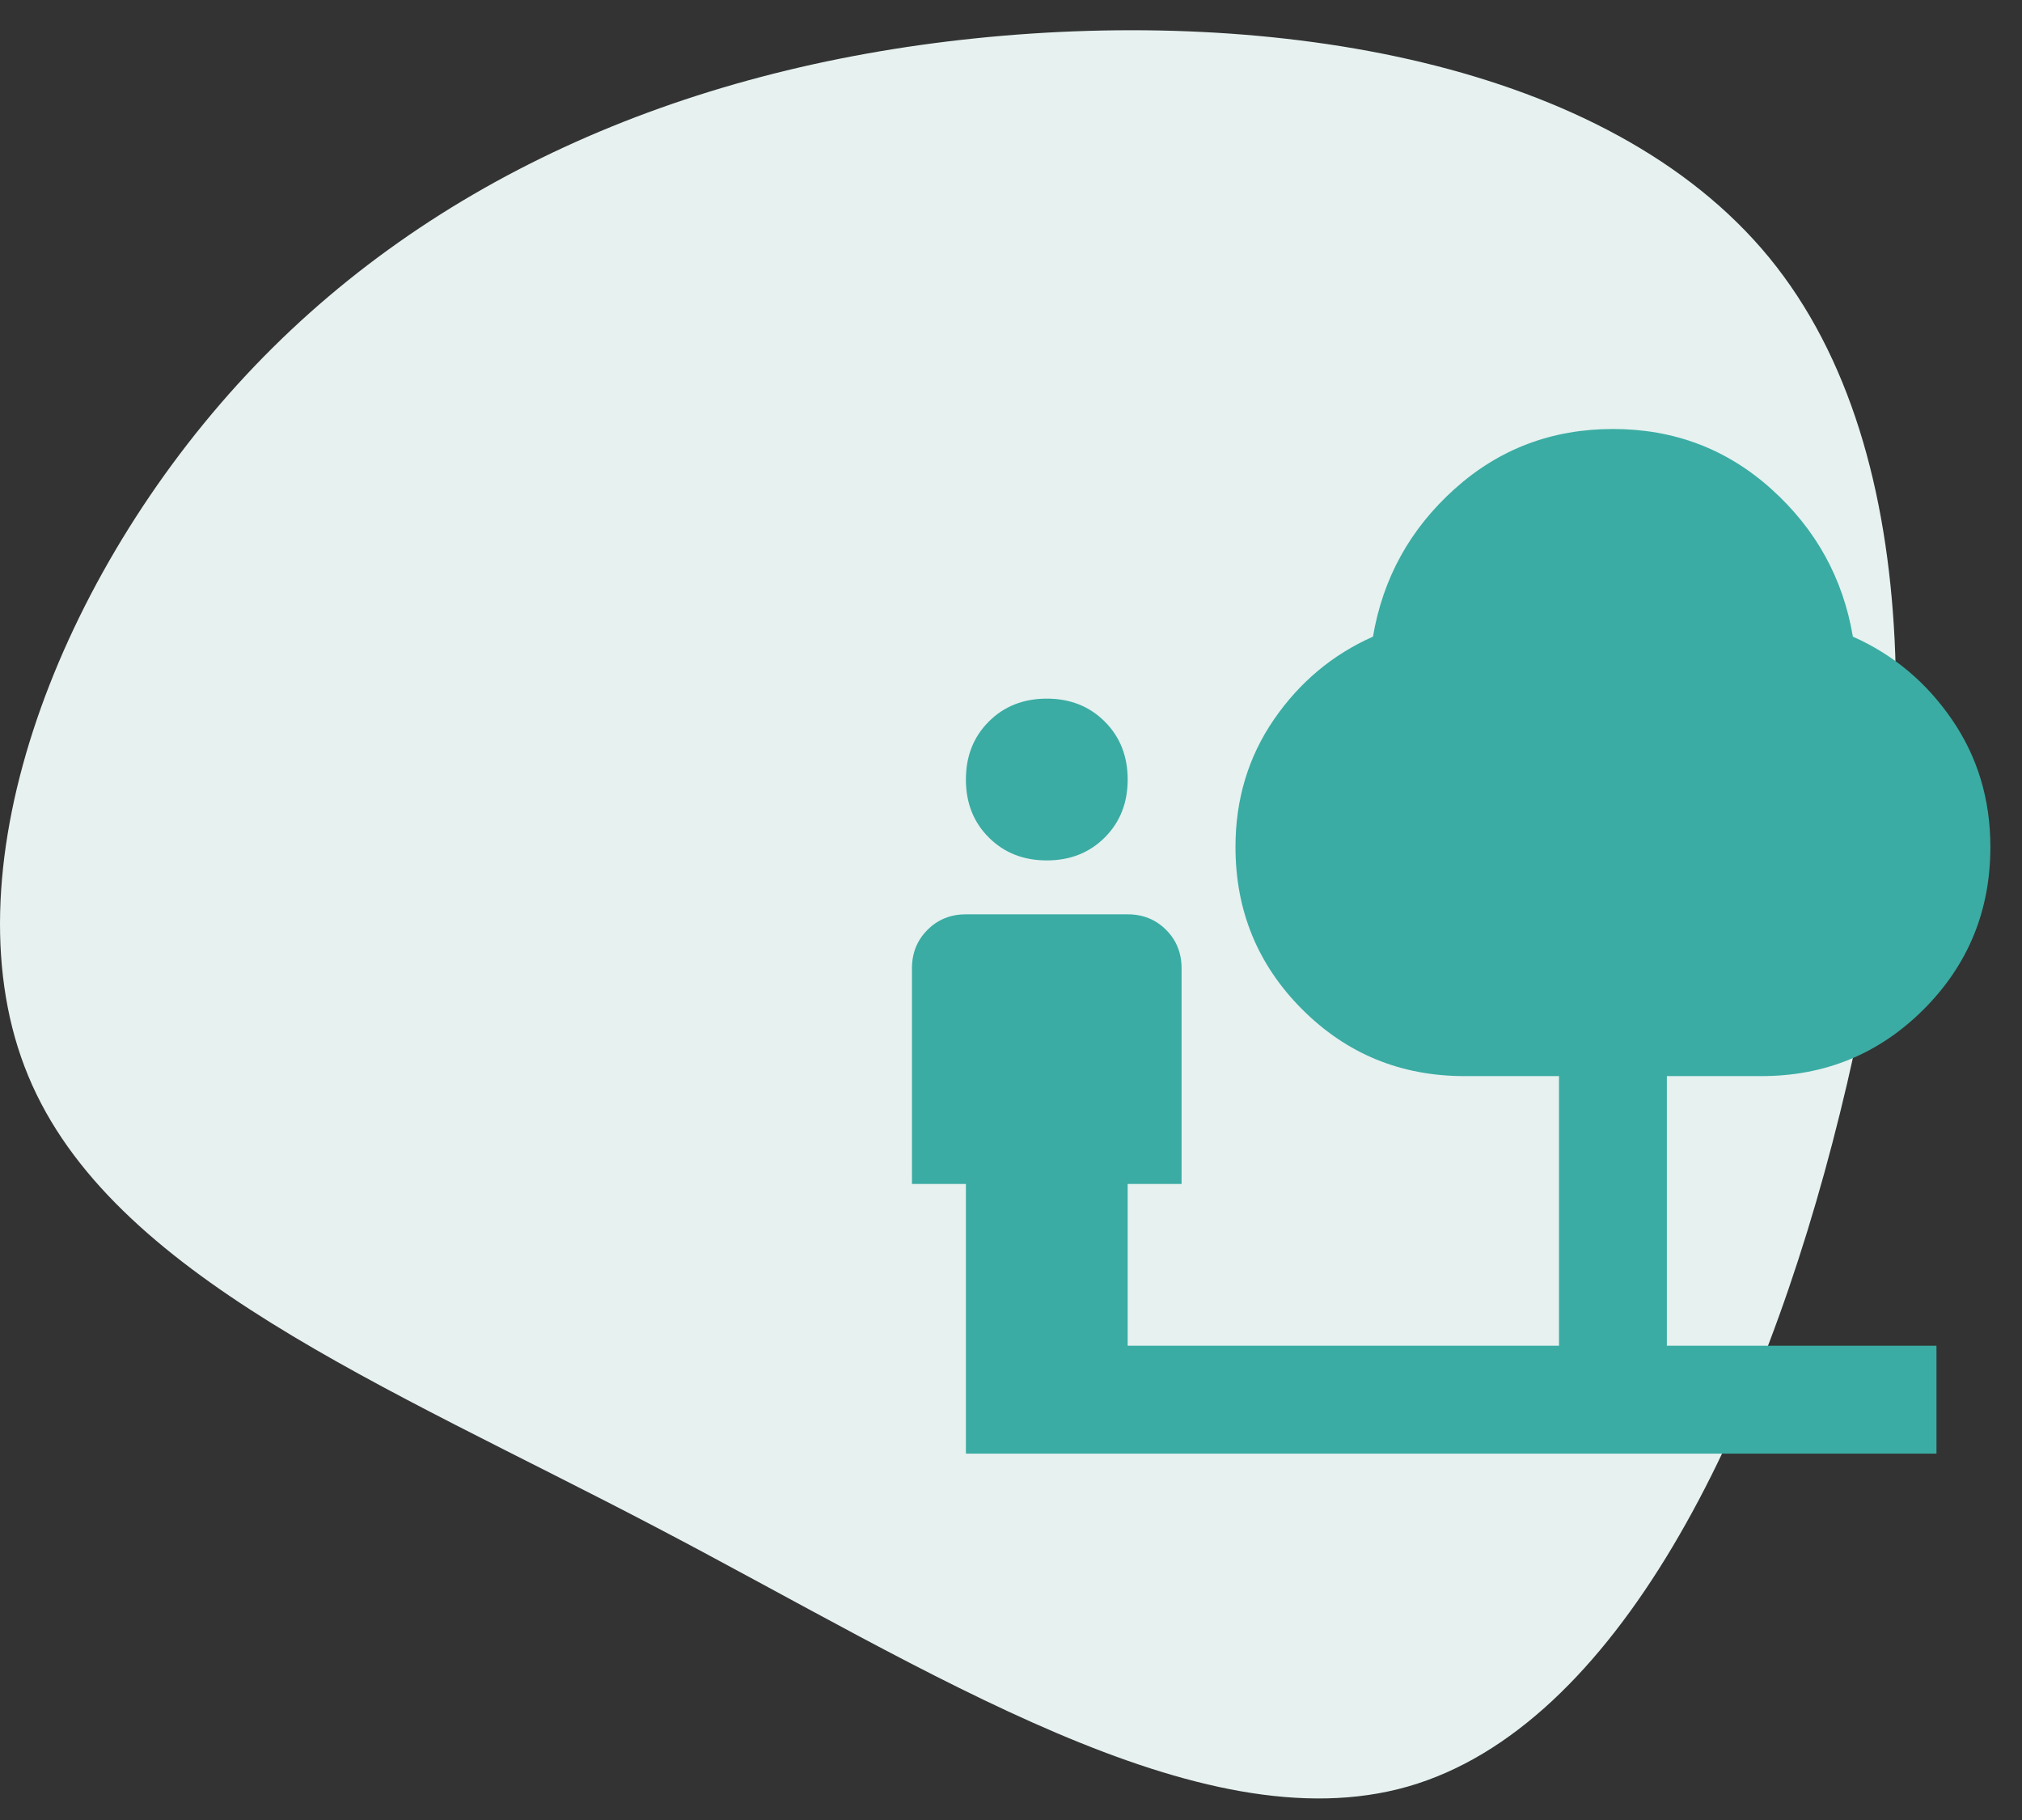 <?xml version="1.0" encoding="UTF-8"?> <svg xmlns="http://www.w3.org/2000/svg" width="50" height="45" viewBox="0 0 50 45" fill="none"><rect x="0" y="0" width="50" height="45" fill="#333333" stroke="none"/><path d="M43.746 6.366C47.738 11.234 47.448 19.663 45.498 27.526C43.555 35.397 39.959 42.695 34.816 44.172C29.665 45.648 22.974 41.296 16.241 37.771C9.508 34.238 2.74 31.539 0.698 26.601C-1.351 21.669 1.334 14.505 5.869 9.51C10.398 4.522 16.792 1.703 24.126 0.947C31.467 0.191 39.747 1.498 43.746 6.366Z" fill="#E6F1F0"></path><mask id="mask0_173_74" style="mask-type:alpha" maskUnits="userSpaceOnUse" x="19" y="6" width="33" height="33"><rect x="19.884" y="6.607" width="32" height="32" fill="#D9D9D9"></rect></mask><g mask="url(#mask0_173_74)"><path d="M25.885 21.274C25.307 21.274 24.829 21.085 24.451 20.707C24.073 20.33 23.885 19.852 23.885 19.274C23.885 18.696 24.073 18.218 24.451 17.841C24.829 17.463 25.307 17.274 25.885 17.274C26.462 17.274 26.94 17.463 27.318 17.841C27.696 18.218 27.885 18.696 27.885 19.274C27.885 19.852 27.696 20.33 27.318 20.707C26.94 21.085 26.462 21.274 25.885 21.274ZM23.885 35.941V29.274H22.551V23.941C22.551 23.563 22.679 23.246 22.935 22.991C23.19 22.735 23.507 22.607 23.885 22.607H27.885C28.262 22.607 28.579 22.735 28.835 22.991C29.09 23.246 29.218 23.563 29.218 23.941V29.274H27.885V33.274H38.551V26.607H36.218C34.64 26.607 33.301 26.057 32.201 24.957C31.101 23.857 30.551 22.518 30.551 20.941C30.551 19.763 30.868 18.713 31.501 17.791C32.135 16.869 32.951 16.185 33.951 15.741C34.196 14.296 34.868 13.08 35.968 12.091C37.068 11.102 38.373 10.607 39.885 10.607C41.396 10.607 42.701 11.102 43.801 12.091C44.901 13.08 45.574 14.296 45.818 15.741C46.818 16.185 47.635 16.869 48.268 17.791C48.901 18.713 49.218 19.763 49.218 20.941C49.218 22.518 48.668 23.857 47.568 24.957C46.468 26.057 45.129 26.607 43.551 26.607H41.218V33.274H47.885V35.941H23.885Z" fill="#3AACA3"></path></g></svg> 